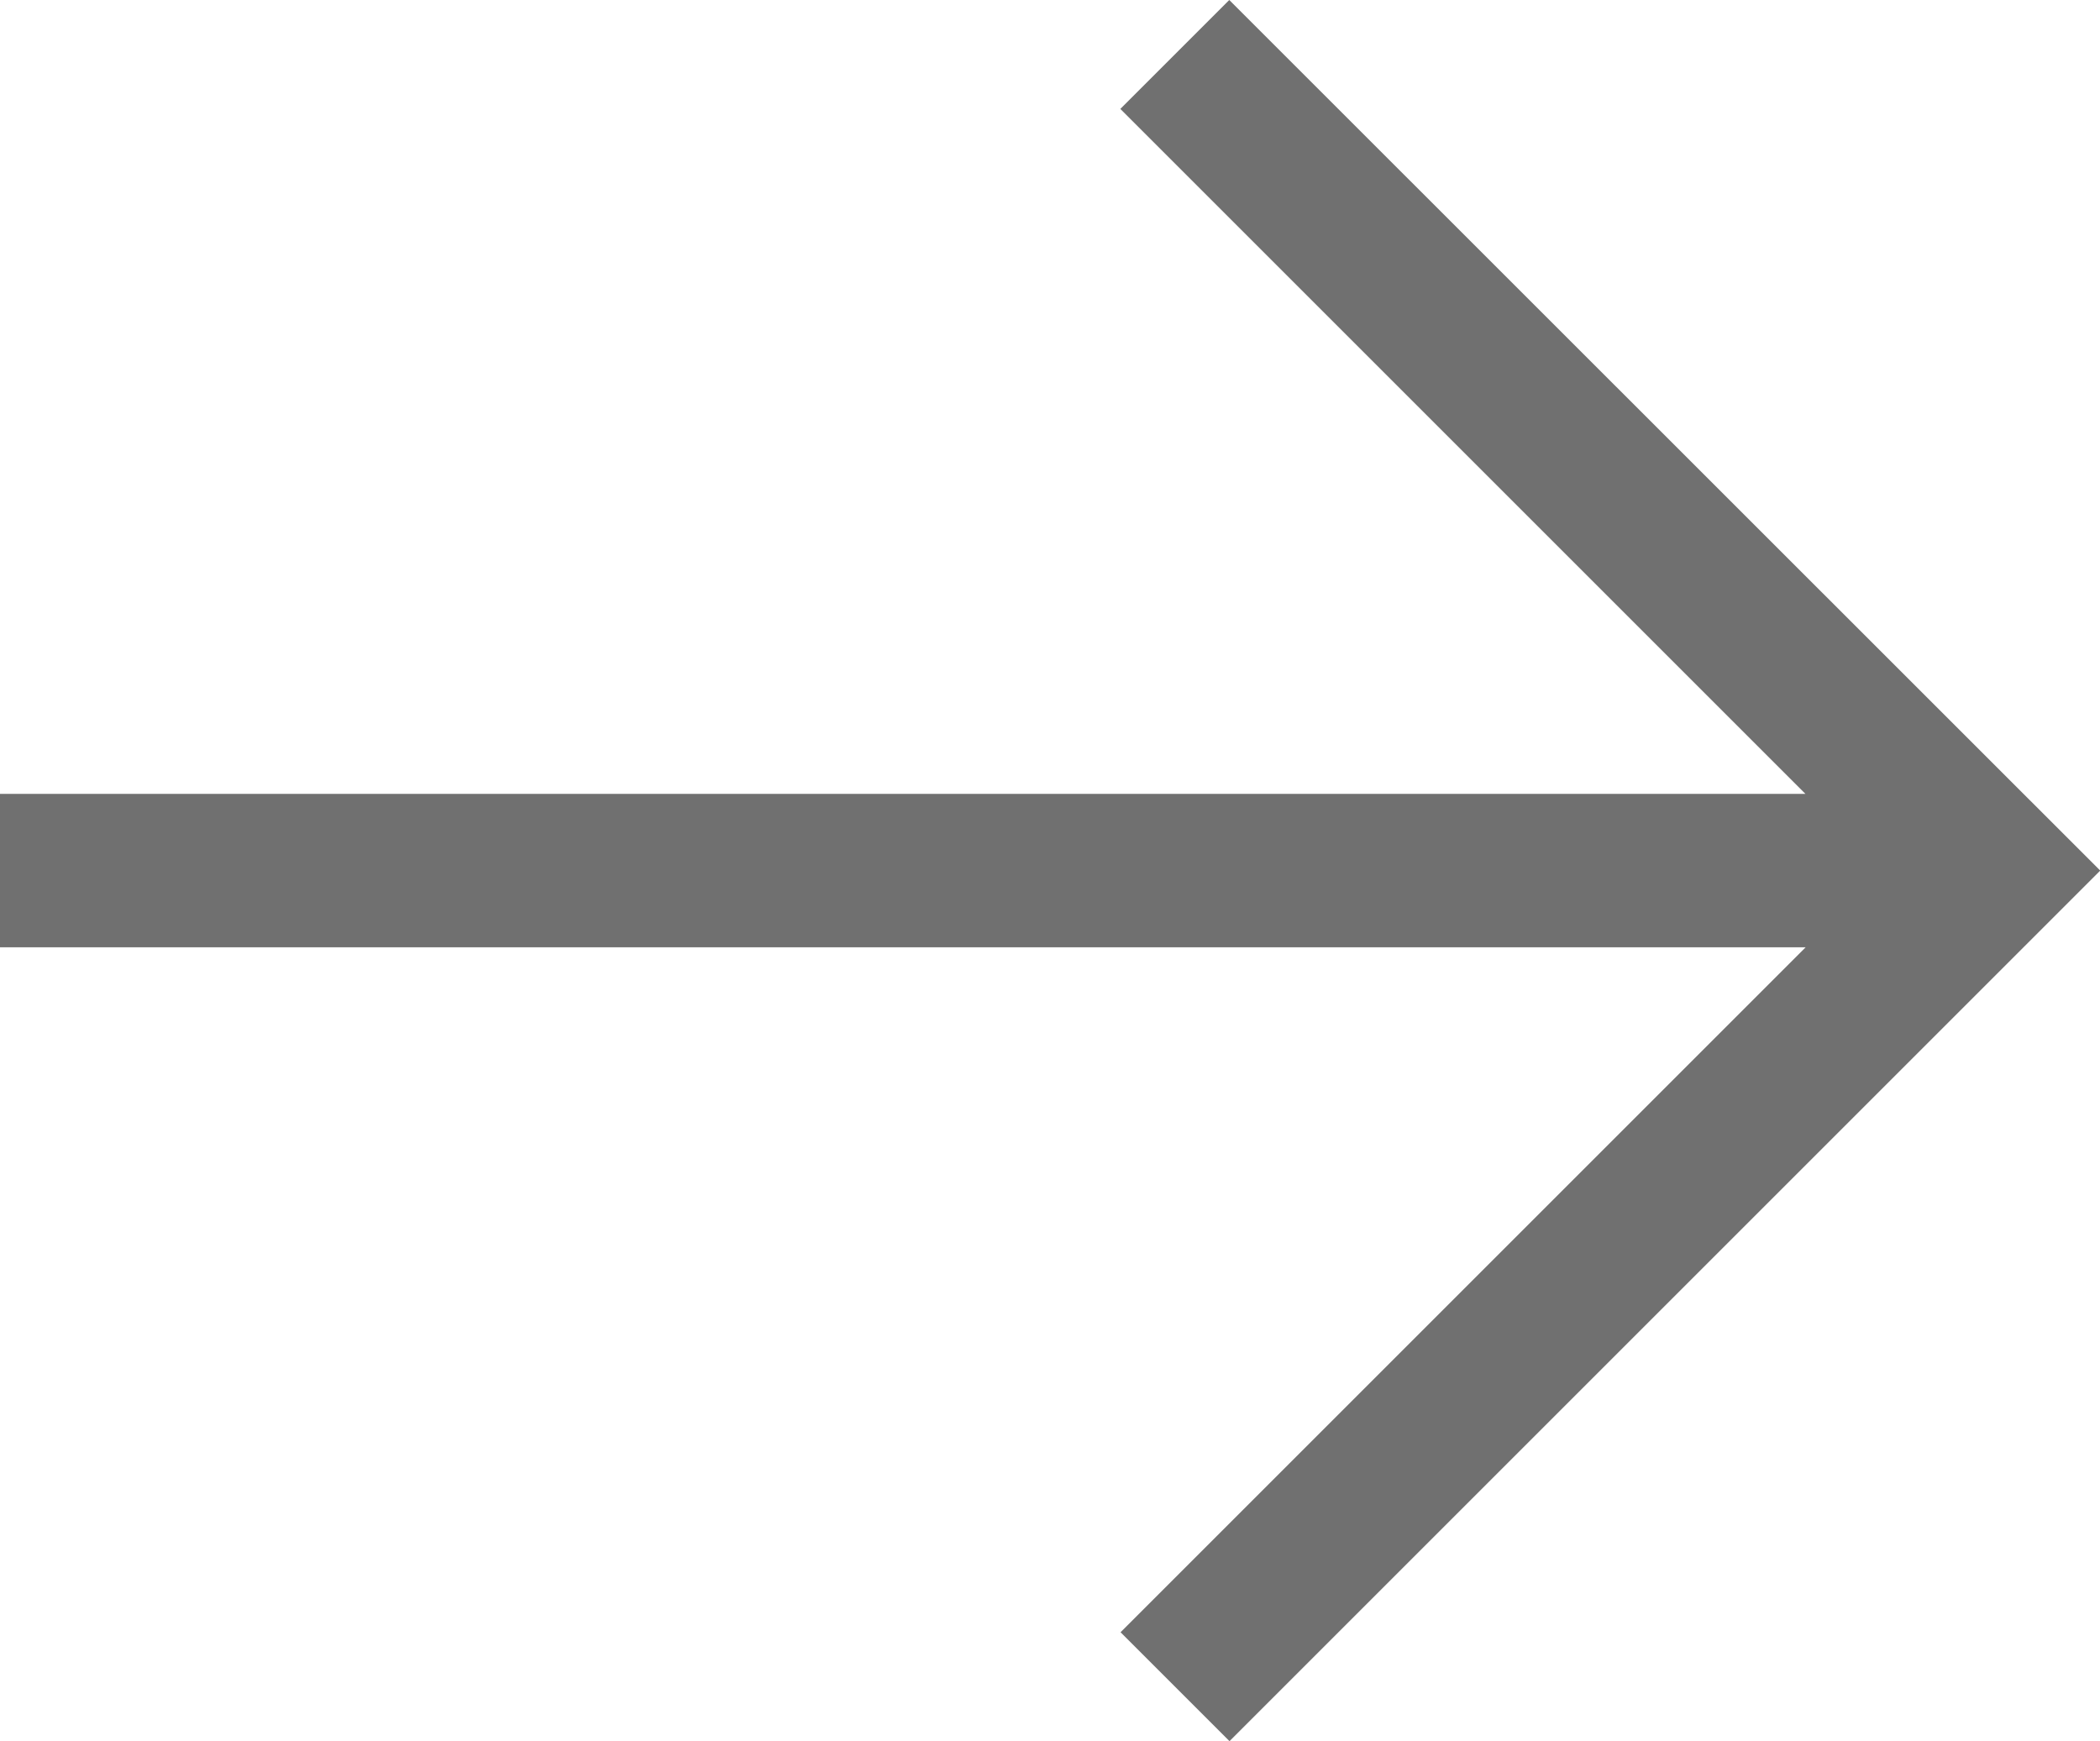 <?xml version="1.0" encoding="UTF-8"?>
<svg id="Layer_1" data-name="Layer 1" xmlns="http://www.w3.org/2000/svg" viewBox="0 0 88.68 73.54">
  <defs>
    <style>
      .cls-1 {
        fill: #707070;
      }
    </style>
  </defs>
  <path class="cls-1" d="M51.91,0l-4.6,4.6,28.93,28.93H0s0,6.48,0,6.48h76.25s-28.93,28.93-28.93,28.93l4.6,4.6,36.77-36.77L51.91,0Z"/>
</svg>